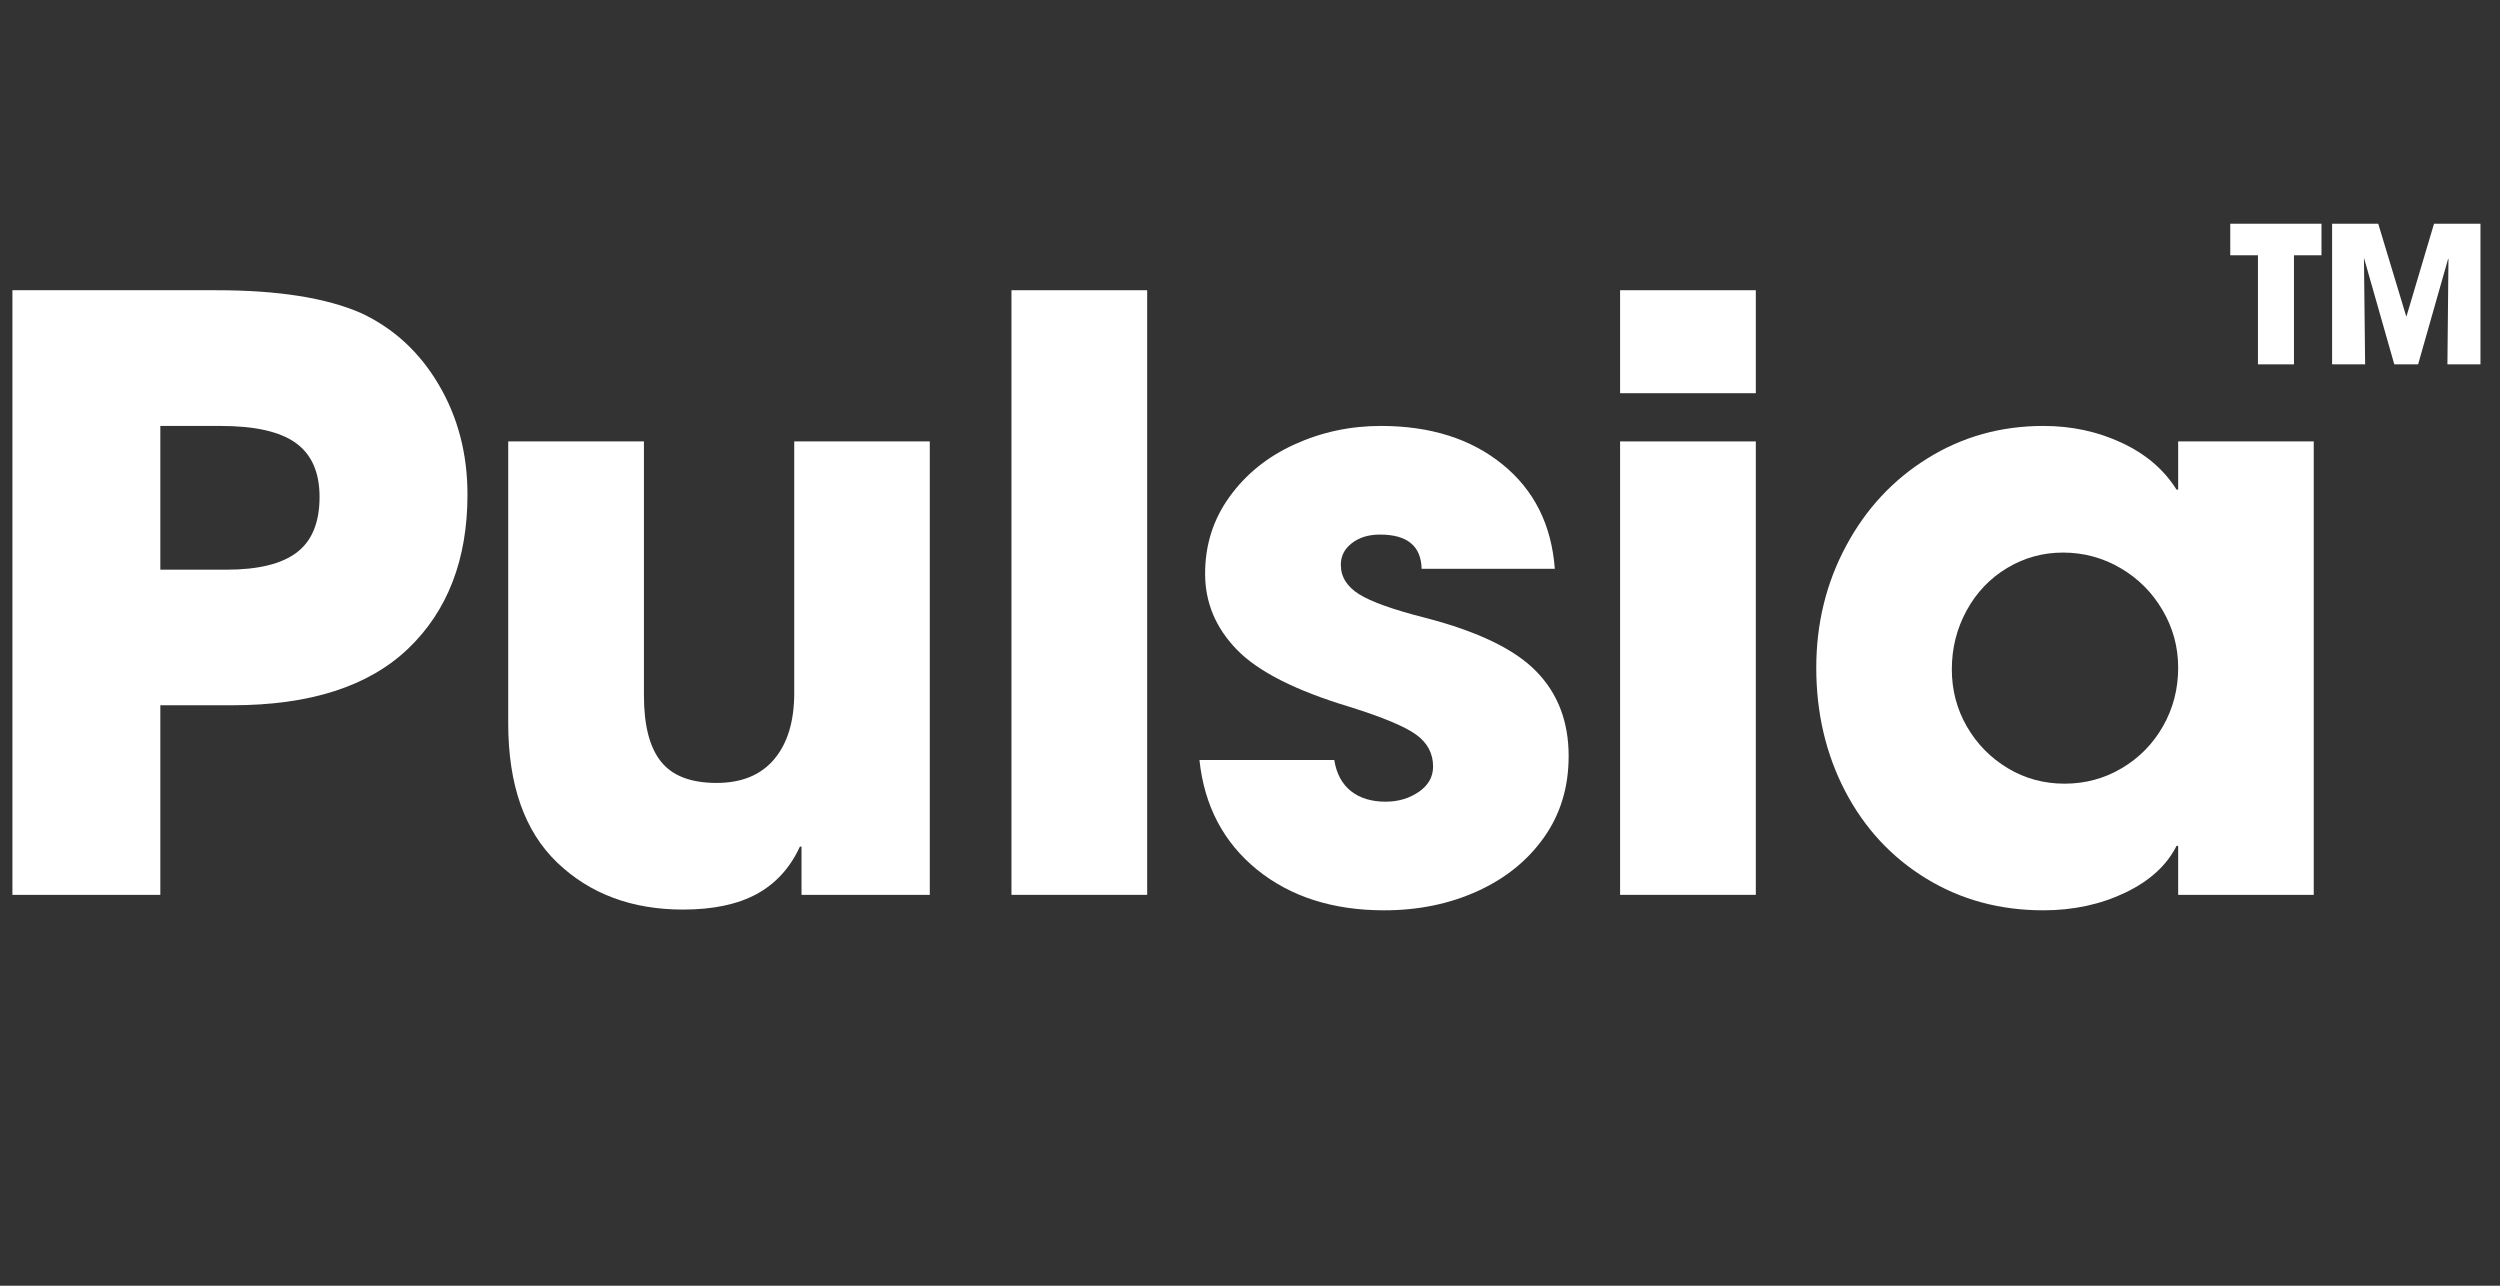 <svg xmlns="http://www.w3.org/2000/svg" xmlns:xlink="http://www.w3.org/1999/xlink" width="350" zoomAndPan="magnify" viewBox="0 0 262.5 135" height="180" preserveAspectRatio="xMidYMid meet" version="1.0"><rect x="0" y="0" width="262.5" height="135" fill="#333333" stroke="none"/><defs><g/></defs><g fill="#ffffff" fill-opacity="1"><g transform="translate(-4.446, 93.958)"><g><path d="M 27.188 -63.484 C 33.656 -63.484 38.719 -62.68 42.375 -61.078 C 45.801 -59.473 48.516 -56.969 50.516 -53.562 C 52.523 -50.164 53.531 -46.32 53.531 -42.031 C 53.531 -35.227 51.457 -29.836 47.312 -25.859 C 43.164 -21.891 37.004 -19.906 28.828 -19.906 L 21.281 -19.906 L 21.281 0 L 5.75 0 L 5.75 -63.484 Z M 38 -41.781 C 38 -44.352 37.172 -46.238 35.516 -47.438 C 33.859 -48.633 31.227 -49.234 27.625 -49.234 L 21.281 -49.234 L 21.281 -34.141 L 28.219 -34.141 C 31.539 -34.141 34 -34.738 35.594 -35.938 C 37.195 -37.145 38 -39.094 38 -41.781 Z M 38 -41.781 "/></g></g></g><g fill="#ffffff" fill-opacity="1"><g transform="translate(48.394, 93.958)"><g><path d="M 35.594 -5.062 C 34.57 -2.832 33.055 -1.172 31.047 -0.078 C 29.047 1.004 26.473 1.547 23.328 1.547 C 17.953 1.547 13.547 -0.098 10.109 -3.391 C 6.68 -6.68 4.969 -11.555 4.969 -18.016 L 4.969 -47.609 L 19.219 -47.609 L 19.219 -20.938 C 19.219 -17.789 19.816 -15.473 21.016 -13.984 C 22.211 -12.492 24.156 -11.75 26.844 -11.75 C 29.477 -11.75 31.492 -12.578 32.891 -14.234 C 34.297 -15.898 35 -18.219 35 -21.188 L 35 -47.609 L 49.234 -47.609 L 49.234 0 L 35.766 0 L 35.766 -5.062 Z M 35.594 -5.062 "/></g></g></g><g fill="#ffffff" fill-opacity="1"><g transform="translate(101.063, 93.958)"><g><path d="M 19.391 -63.484 L 19.391 0 L 5.141 0 L 5.141 -63.484 Z M 19.391 -63.484 "/></g></g></g><g fill="#ffffff" fill-opacity="1"><g transform="translate(123.88, 93.958)"><g><path d="M 21.016 -37.828 C 19.816 -37.828 18.832 -37.523 18.062 -36.922 C 17.289 -36.328 16.906 -35.57 16.906 -34.656 C 16.906 -33.395 17.547 -32.363 18.828 -31.562 C 20.117 -30.758 22.445 -29.93 25.812 -29.078 C 31.312 -27.648 35.188 -25.773 37.438 -23.453 C 39.695 -21.141 40.828 -18.18 40.828 -14.578 C 40.828 -11.316 39.969 -8.473 38.25 -6.047 C 36.539 -3.617 34.211 -1.734 31.266 -0.391 C 28.316 0.953 25.047 1.625 21.453 1.625 C 16.066 1.625 11.613 0.195 8.094 -2.656 C 4.582 -5.52 2.57 -9.352 2.062 -14.156 L 16.219 -14.156 C 16.445 -12.727 17.031 -11.641 17.969 -10.891 C 18.914 -10.148 20.129 -9.781 21.609 -9.781 C 22.93 -9.781 24.094 -10.125 25.094 -10.812 C 26.094 -11.5 26.594 -12.383 26.594 -13.469 C 26.594 -14.844 26.004 -15.957 24.828 -16.812 C 23.66 -17.664 21.332 -18.641 17.844 -19.734 C 12.176 -21.441 8.227 -23.441 6 -25.734 C 3.77 -28.023 2.656 -30.688 2.656 -33.719 C 2.656 -36.75 3.516 -39.445 5.234 -41.812 C 6.953 -44.188 9.223 -46.016 12.047 -47.297 C 14.879 -48.586 17.898 -49.234 21.109 -49.234 C 26.305 -49.234 30.562 -47.891 33.875 -45.203 C 37.195 -42.516 39.031 -38.859 39.375 -34.234 L 25.391 -34.234 C 25.336 -36.629 23.879 -37.828 21.016 -37.828 Z M 21.016 -37.828 "/></g></g></g><g fill="#ffffff" fill-opacity="1"><g transform="translate(164.969, 93.958)"><g><path d="M 19.391 -63.484 L 19.391 -52.672 L 5.141 -52.672 L 5.141 -63.484 Z M 19.391 -47.609 L 19.391 0 L 5.141 0 L 5.141 -47.609 Z M 19.391 -47.609 "/></g></g></g><g fill="#ffffff" fill-opacity="1"><g transform="translate(187.786, 93.958)"><g><path d="M 40.75 -5.141 C 39.719 -3.086 37.914 -1.445 35.344 -0.219 C 32.77 1.008 29.91 1.625 26.766 1.625 C 22.191 1.625 18.086 0.508 14.453 -1.719 C 10.816 -3.945 7.984 -7.004 5.953 -10.891 C 3.93 -14.785 2.922 -19.102 2.922 -23.844 C 2.922 -28.477 3.961 -32.738 6.047 -36.625 C 8.129 -40.52 10.988 -43.594 14.625 -45.844 C 18.258 -48.102 22.305 -49.234 26.766 -49.234 C 29.734 -49.234 32.473 -48.645 34.984 -47.469 C 37.504 -46.301 39.426 -44.66 40.75 -42.547 L 40.922 -42.547 L 40.922 -47.609 L 55.156 -47.609 L 55.156 0 L 40.922 0 L 40.922 -5.141 Z M 40.922 -23.844 C 40.922 -26.02 40.375 -28.035 39.281 -29.891 C 38.195 -31.754 36.723 -33.227 34.859 -34.312 C 33.004 -35.395 30.992 -35.938 28.828 -35.938 C 26.711 -35.938 24.754 -35.395 22.953 -34.312 C 21.148 -33.227 19.734 -31.738 18.703 -29.844 C 17.672 -27.957 17.156 -25.898 17.156 -23.672 C 17.156 -21.504 17.68 -19.504 18.734 -17.672 C 19.797 -15.836 21.227 -14.379 23.031 -13.297 C 24.832 -12.211 26.82 -11.672 29 -11.672 C 31.164 -11.672 33.164 -12.211 35 -13.297 C 36.832 -14.379 38.273 -15.848 39.328 -17.703 C 40.391 -19.566 40.922 -21.613 40.922 -23.844 Z M 40.922 -23.844 "/></g></g></g><g fill="#ffffff" fill-opacity="1"><g transform="translate(246.465, 93.958)"><g/></g></g><g fill="#ffffff" fill-opacity="1"><g transform="translate(233.975, 38.257)"><g><path d="M 0.203 -11.453 L 0.203 -14.766 L 9.781 -14.766 L 9.781 -11.453 L 6.891 -11.453 L 6.891 0 L 3.109 0 L 3.109 -11.453 Z M 0.203 -11.453 "/></g></g></g><g fill="#ffffff" fill-opacity="1"><g transform="translate(243.526, 38.257)"><g><path d="M 13.531 -11.094 L 10.375 0 L 7.875 0 L 4.688 -11.188 L 4.812 0 L 1.344 0 L 1.344 -14.766 L 6.188 -14.766 L 9.125 -5.047 L 9.156 -5.047 L 12.047 -14.766 L 16.922 -14.766 L 16.922 0 L 13.453 0 L 13.562 -11.047 Z M 13.531 -11.094 "/></g></g></g></svg>